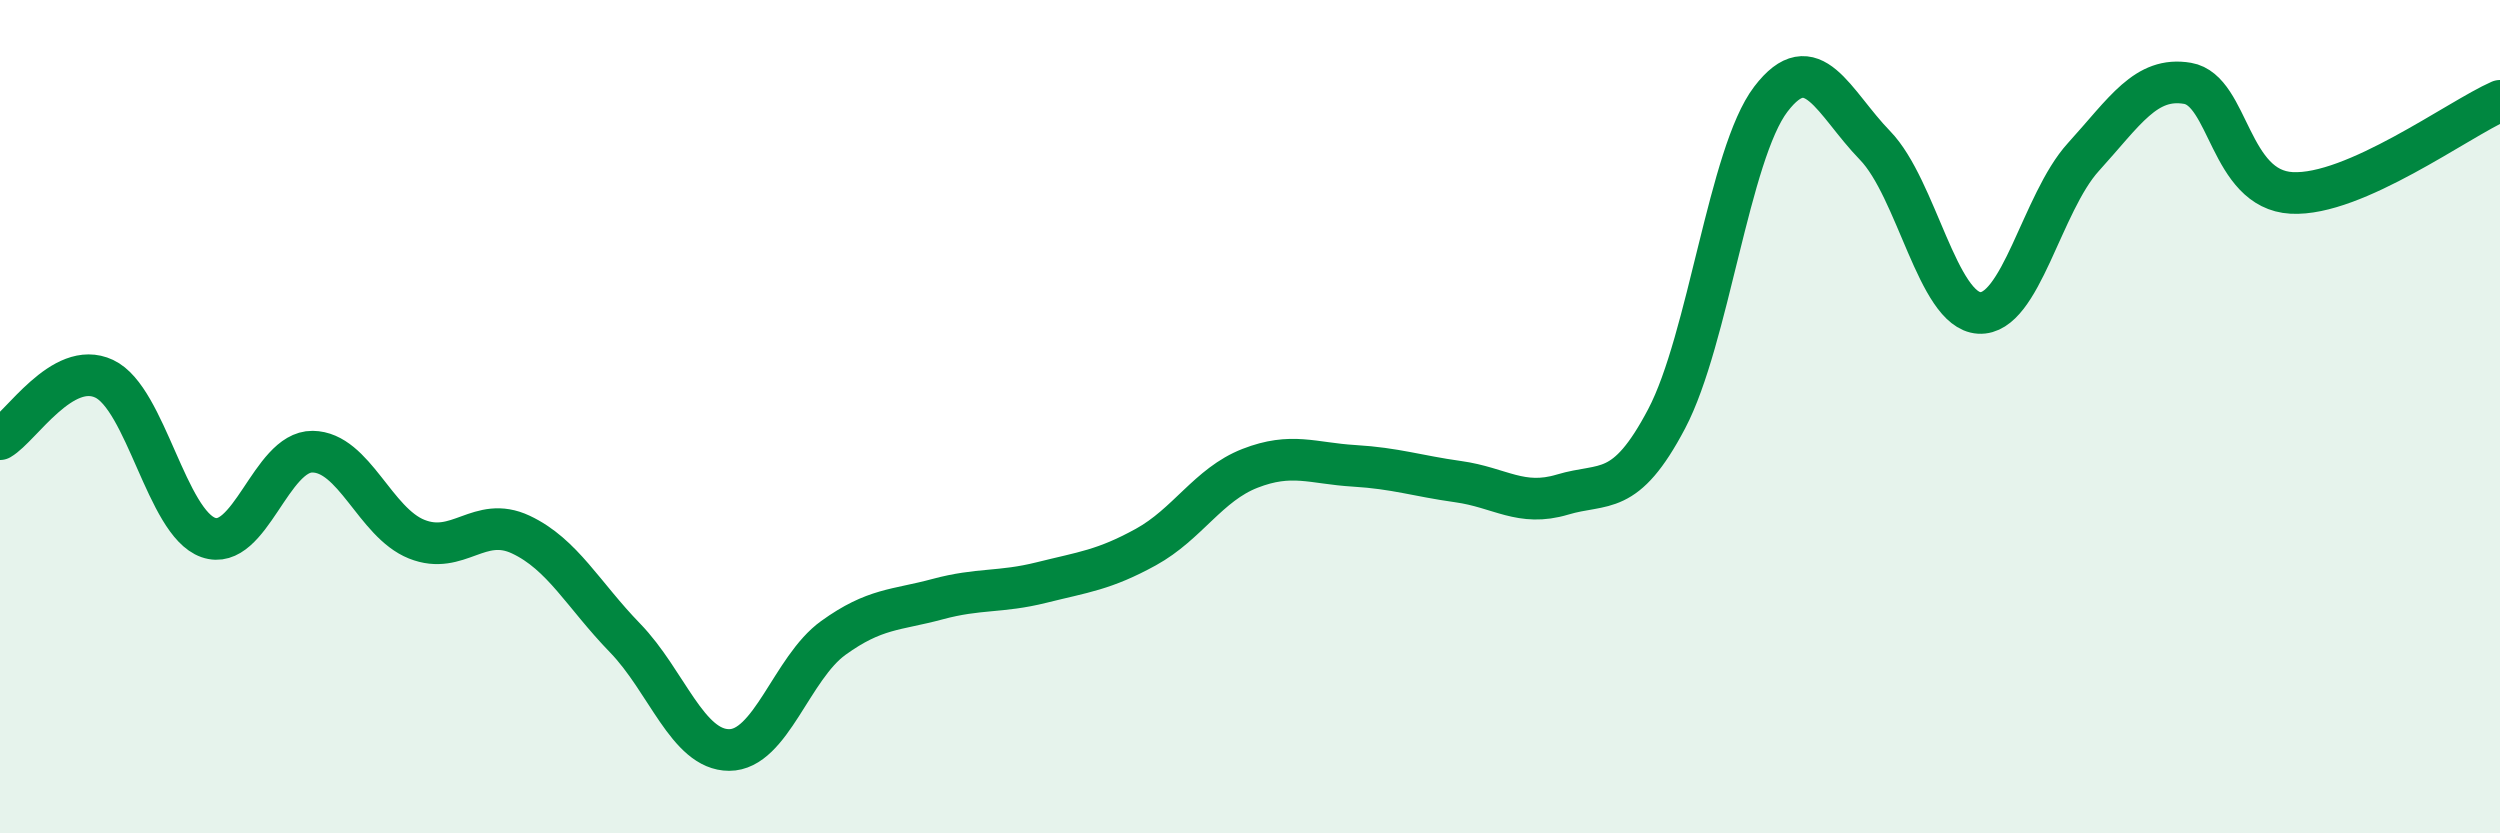 
    <svg width="60" height="20" viewBox="0 0 60 20" xmlns="http://www.w3.org/2000/svg">
      <path
        d="M 0,10.54 C 0.5,10.25 1.5,8.62 2.5,9.09 C 3.5,9.56 4,12.55 5,12.9 C 6,13.25 6.5,10.83 7.5,10.84 C 8.5,10.85 9,12.54 10,12.94 C 11,13.34 11.5,12.36 12.5,12.83 C 13.5,13.3 14,14.28 15,15.31 C 16,16.34 16.5,18 17.5,18 C 18.5,18 19,16.03 20,15.31 C 21,14.59 21.5,14.65 22.5,14.38 C 23.5,14.11 24,14.23 25,13.98 C 26,13.73 26.5,13.68 27.5,13.13 C 28.5,12.58 29,11.63 30,11.24 C 31,10.85 31.5,11.12 32.5,11.18 C 33.5,11.24 34,11.42 35,11.56 C 36,11.7 36.5,12.17 37.5,11.87 C 38.5,11.57 39,11.95 40,10.05 C 41,8.15 41.5,3.69 42.5,2.38 C 43.5,1.07 44,2.46 45,3.49 C 46,4.52 46.5,7.45 47.5,7.51 C 48.5,7.57 49,4.87 50,3.77 C 51,2.67 51.5,1.83 52.5,2 C 53.5,2.17 53.5,4.55 55,4.63 C 56.5,4.71 59,2.86 60,2.42L60 20L0 20Z"
        fill="#008740"
        opacity="0.1"
        stroke-linecap="round"
        stroke-linejoin="round"
      />
      <path
        d="M 0,10.54 C 0.5,10.25 1.5,8.62 2.5,9.09 C 3.5,9.56 4,12.55 5,12.9 C 6,13.25 6.5,10.83 7.5,10.84 C 8.5,10.85 9,12.54 10,12.94 C 11,13.34 11.5,12.36 12.5,12.83 C 13.5,13.3 14,14.28 15,15.31 C 16,16.34 16.5,18 17.5,18 C 18.5,18 19,16.03 20,15.31 C 21,14.59 21.5,14.65 22.5,14.38 C 23.5,14.11 24,14.23 25,13.98 C 26,13.73 26.5,13.68 27.5,13.13 C 28.5,12.58 29,11.63 30,11.24 C 31,10.85 31.5,11.12 32.5,11.18 C 33.5,11.24 34,11.42 35,11.56 C 36,11.7 36.5,12.17 37.5,11.87 C 38.5,11.57 39,11.95 40,10.05 C 41,8.15 41.5,3.69 42.5,2.38 C 43.5,1.07 44,2.46 45,3.49 C 46,4.52 46.5,7.45 47.5,7.51 C 48.5,7.57 49,4.87 50,3.77 C 51,2.67 51.5,1.83 52.5,2 C 53.5,2.17 53.5,4.55 55,4.63 C 56.5,4.71 59,2.86 60,2.42"
        stroke="#008740"
        stroke-width="1"
        fill="none"
        stroke-linecap="round"
        stroke-linejoin="round"
      />
    </svg>
  